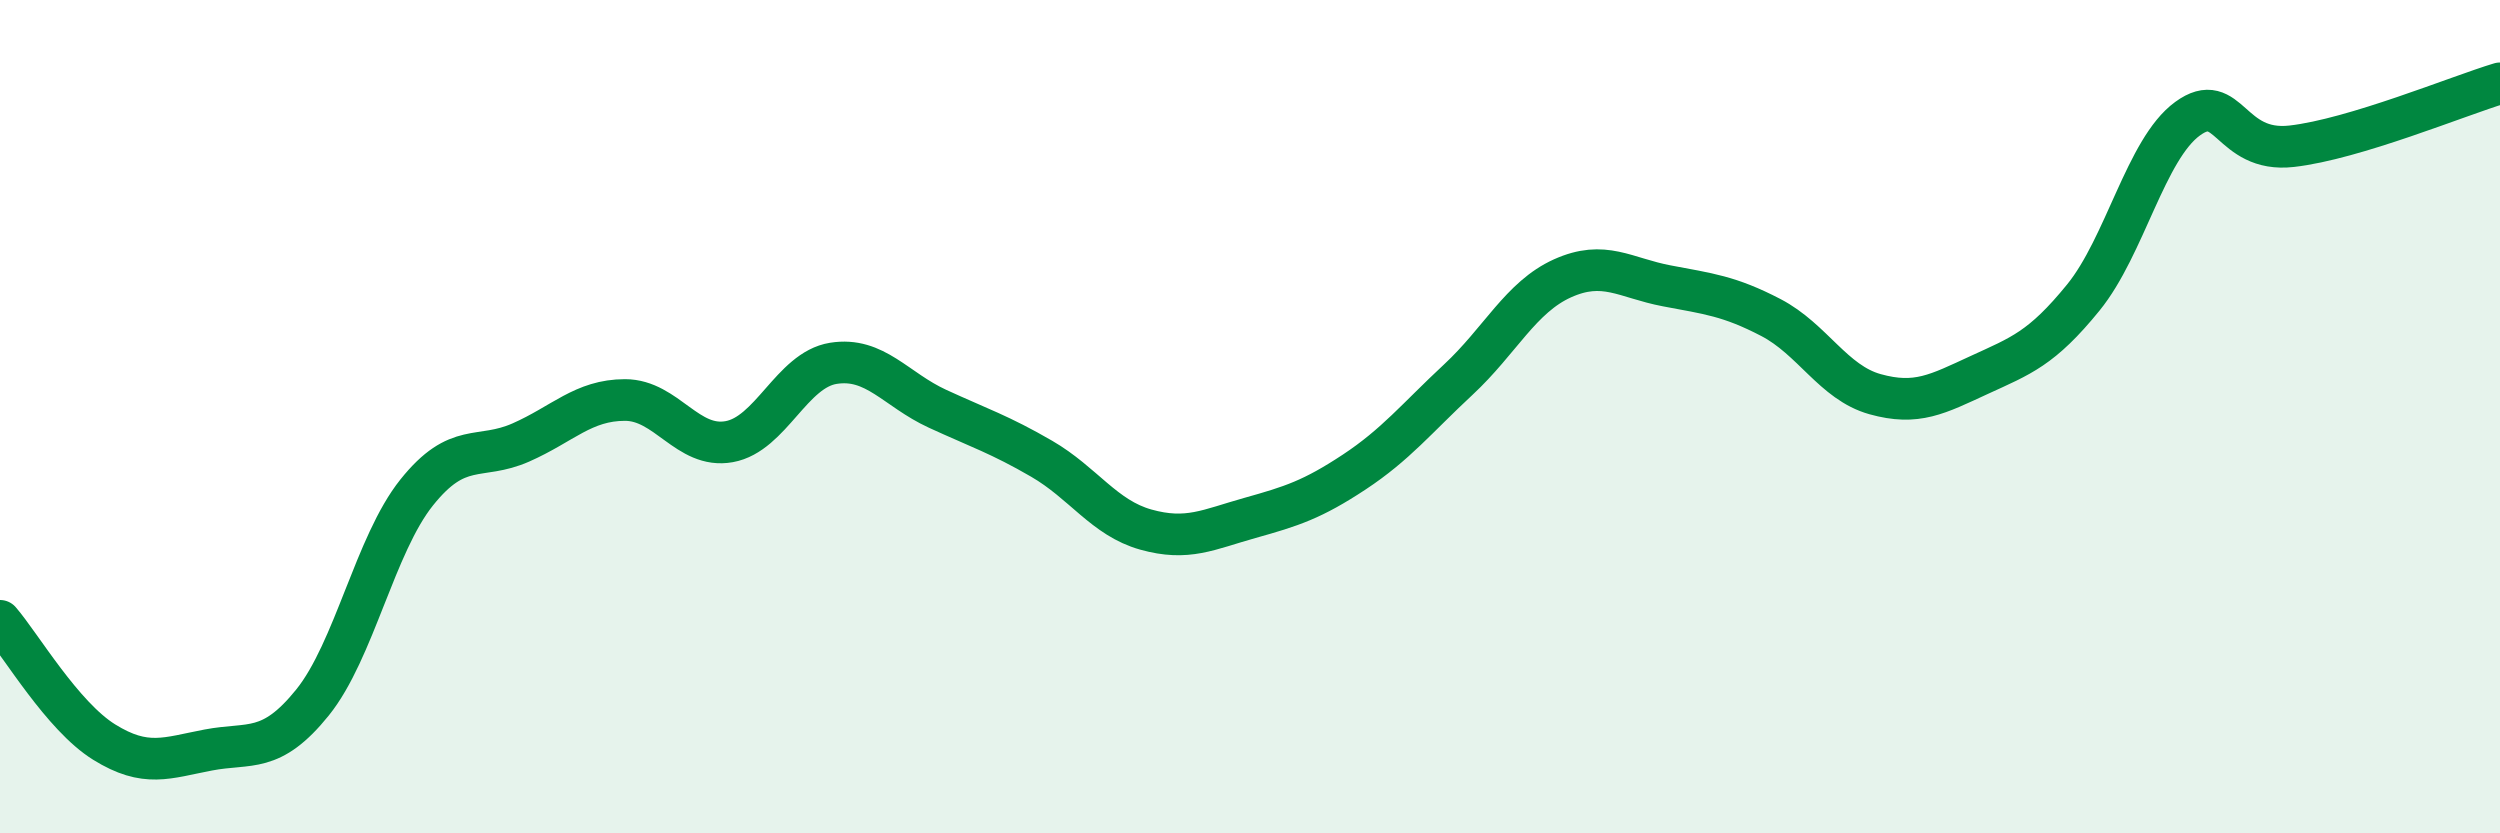 
    <svg width="60" height="20" viewBox="0 0 60 20" xmlns="http://www.w3.org/2000/svg">
      <path
        d="M 0,14.9 C 0.5,15.48 1.5,17.19 2.5,17.81 C 3.5,18.43 4,18.19 5,18 C 6,17.81 6.5,18.1 7.5,16.86 C 8.5,15.62 9,13.07 10,11.82 C 11,10.57 11.5,11.06 12.5,10.62 C 13.5,10.18 14,9.6 15,9.6 C 16,9.6 16.5,10.78 17.5,10.6 C 18.5,10.42 19,8.88 20,8.72 C 21,8.56 21.5,9.35 22.5,9.81 C 23.5,10.27 24,10.43 25,11.01 C 26,11.59 26.5,12.43 27.5,12.71 C 28.5,12.99 29,12.71 30,12.43 C 31,12.15 31.5,11.99 32.5,11.33 C 33.5,10.67 34,10.04 35,9.11 C 36,8.18 36.5,7.13 37.5,6.68 C 38.5,6.23 39,6.67 40,6.86 C 41,7.05 41.5,7.1 42.5,7.62 C 43.5,8.14 44,9.18 45,9.46 C 46,9.74 46.5,9.46 47.5,9 C 48.5,8.54 49,8.37 50,7.14 C 51,5.91 51.5,3.58 52.5,2.85 C 53.5,2.12 53.5,3.68 55,3.51 C 56.5,3.34 59,2.3 60,2L60 20L0 20Z"
        fill="#008740"
        opacity="0.1"
        stroke-linecap="round"
        stroke-linejoin="round"
      />
      <path
        d="M 0,14.9 C 0.5,15.48 1.5,17.19 2.5,17.81 C 3.5,18.43 4,18.19 5,18 C 6,17.81 6.5,18.1 7.5,16.86 C 8.5,15.62 9,13.07 10,11.82 C 11,10.57 11.5,11.06 12.5,10.62 C 13.5,10.18 14,9.6 15,9.6 C 16,9.6 16.5,10.78 17.5,10.6 C 18.5,10.42 19,8.88 20,8.72 C 21,8.56 21.5,9.35 22.5,9.81 C 23.5,10.27 24,10.43 25,11.01 C 26,11.59 26.5,12.43 27.5,12.71 C 28.5,12.99 29,12.71 30,12.43 C 31,12.15 31.5,11.99 32.5,11.33 C 33.5,10.67 34,10.04 35,9.11 C 36,8.18 36.5,7.13 37.5,6.68 C 38.5,6.23 39,6.67 40,6.86 C 41,7.05 41.5,7.1 42.5,7.62 C 43.5,8.14 44,9.18 45,9.46 C 46,9.74 46.5,9.46 47.5,9 C 48.5,8.54 49,8.37 50,7.14 C 51,5.91 51.5,3.58 52.5,2.85 C 53.5,2.12 53.5,3.68 55,3.51 C 56.5,3.34 59,2.3 60,2"
        stroke="#008740"
        stroke-width="1"
        fill="none"
        stroke-linecap="round"
        stroke-linejoin="round"
      />
    </svg>
  